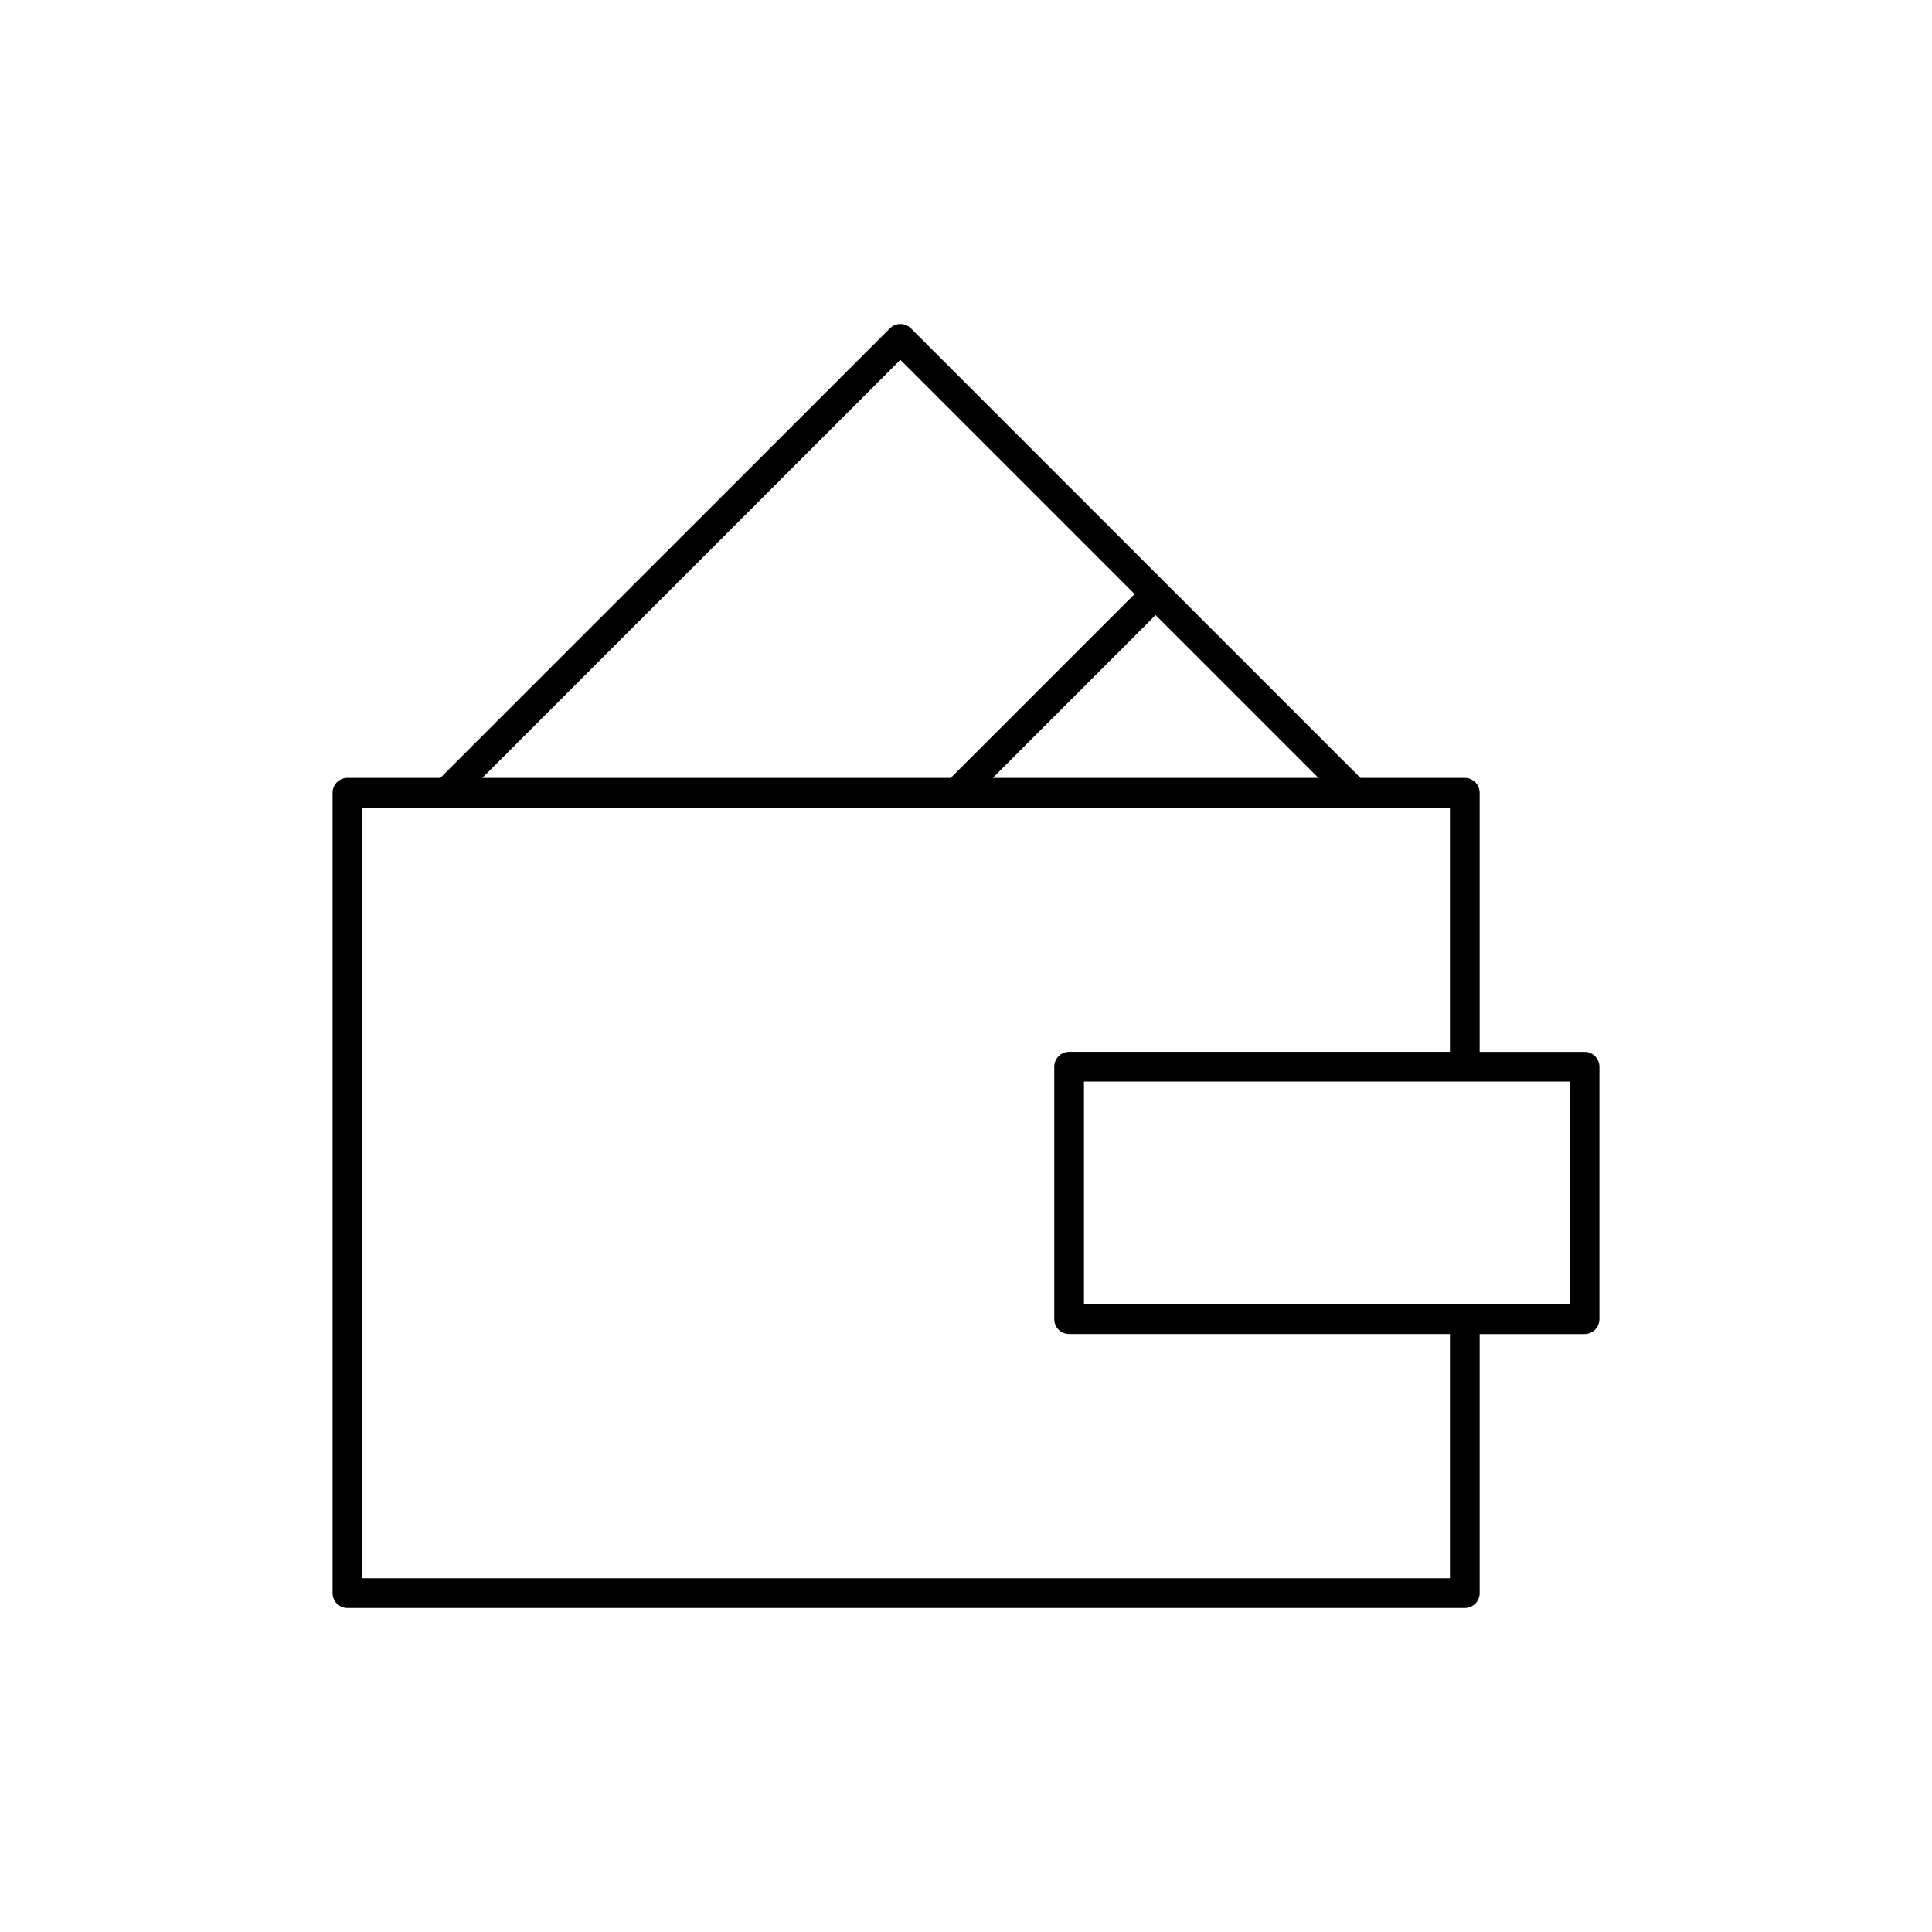 <?xml version="1.0" encoding="UTF-8"?>
<!-- Uploaded to: ICON Repo, www.svgrepo.com, Generator: ICON Repo Mixer Tools -->
<svg fill="#000000" width="800px" height="800px" version="1.1" viewBox="144 144 512 512" xmlns="http://www.w3.org/2000/svg">
 <path d="m260.72 350.15c0.086-0.105 0.176-0.207 0.277-0.305l118.84-118.83c1.535-1.539 4.023-1.539 5.562 0l67.637 67.633 51.504 51.504h27.648c2.176 0 3.938 1.762 3.938 3.938v68.664h27.797c2.172 0 3.938 1.762 3.938 3.934v66.91c0 2.176-1.766 3.934-3.938 3.934h-27.797v68.668c0 2.176-1.762 3.938-3.938 3.938h-296.11c-2.172 0-3.934-1.762-3.934-3.938v-212.11c0-2.176 1.762-3.938 3.934-3.938zm267.53 72.602v-64.73h-288.23v204.24h288.23v-64.734h-100.92c-2.18 0-3.938-1.758-3.938-3.934v-66.91c0-2.172 1.758-3.934 3.938-3.934zm-96.988 7.871v59.035h128.72v-59.035zm-159.44-80.473h124.21c0.121-0.168 0.258-0.332 0.41-0.48l48.238-48.238-62.07-62.07zm135.27 0h86.301l-43.148-43.152z" fill-rule="evenodd"/>
</svg>